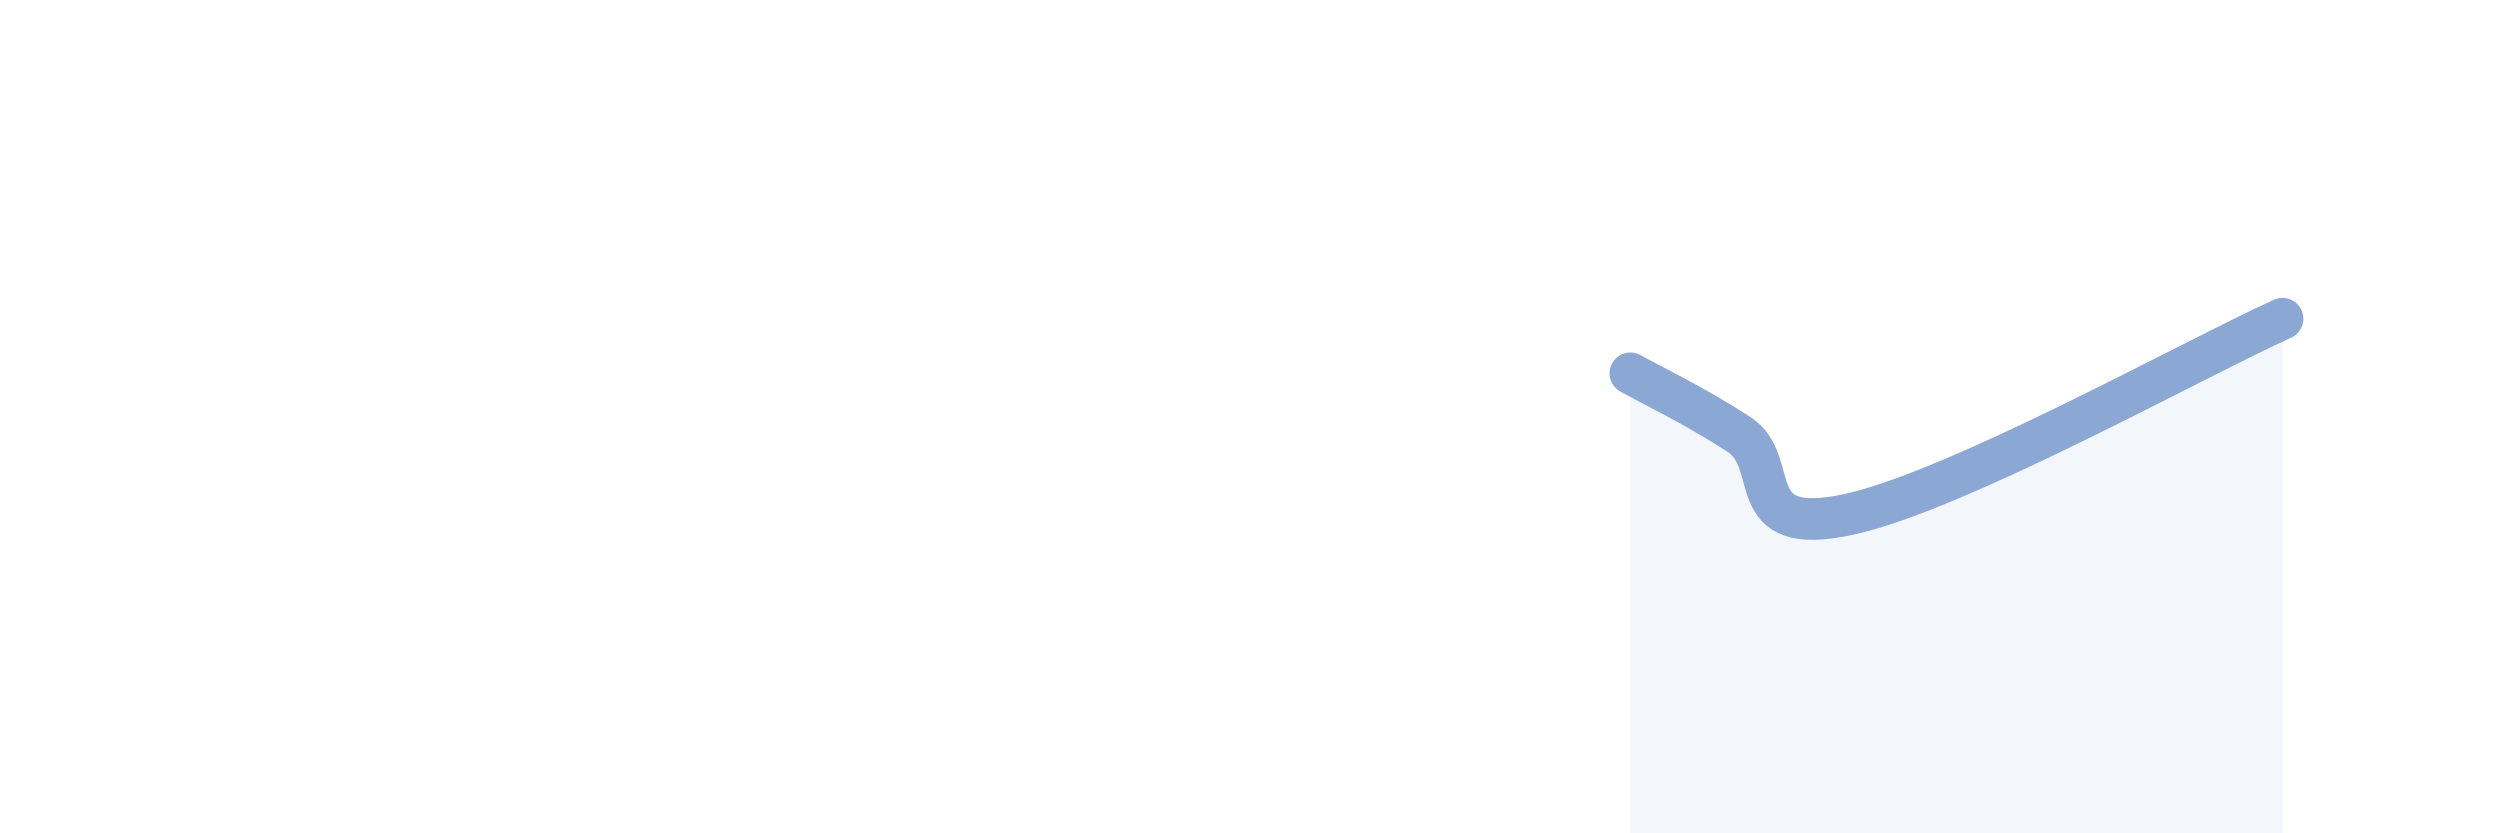 
    <svg width="60" height="20" viewBox="0 0 60 20" xmlns="http://www.w3.org/2000/svg">
      <path
        d="M 39.13,8.96 C 39.65,9.25 40.7,9.75 41.74,10.43 C 42.78,11.11 41.74,12.91 44.35,12.35 C 46.96,11.79 52.69,8.59 54.78,7.65L54.78 20L39.13 20Z"
        fill="#8ba7d3"
        opacity="0.1"
        stroke-linecap="round"
        stroke-linejoin="round"
      />
      <path
        d="M 39.13,8.96 C 39.65,9.25 40.7,9.75 41.74,10.43 C 42.78,11.11 41.74,12.91 44.35,12.35 C 46.96,11.79 52.69,8.59 54.78,7.65"
        stroke="#8ba7d3"
        stroke-width="1"
        fill="none"
        stroke-linecap="round"
        stroke-linejoin="round"
      />
    </svg>
  